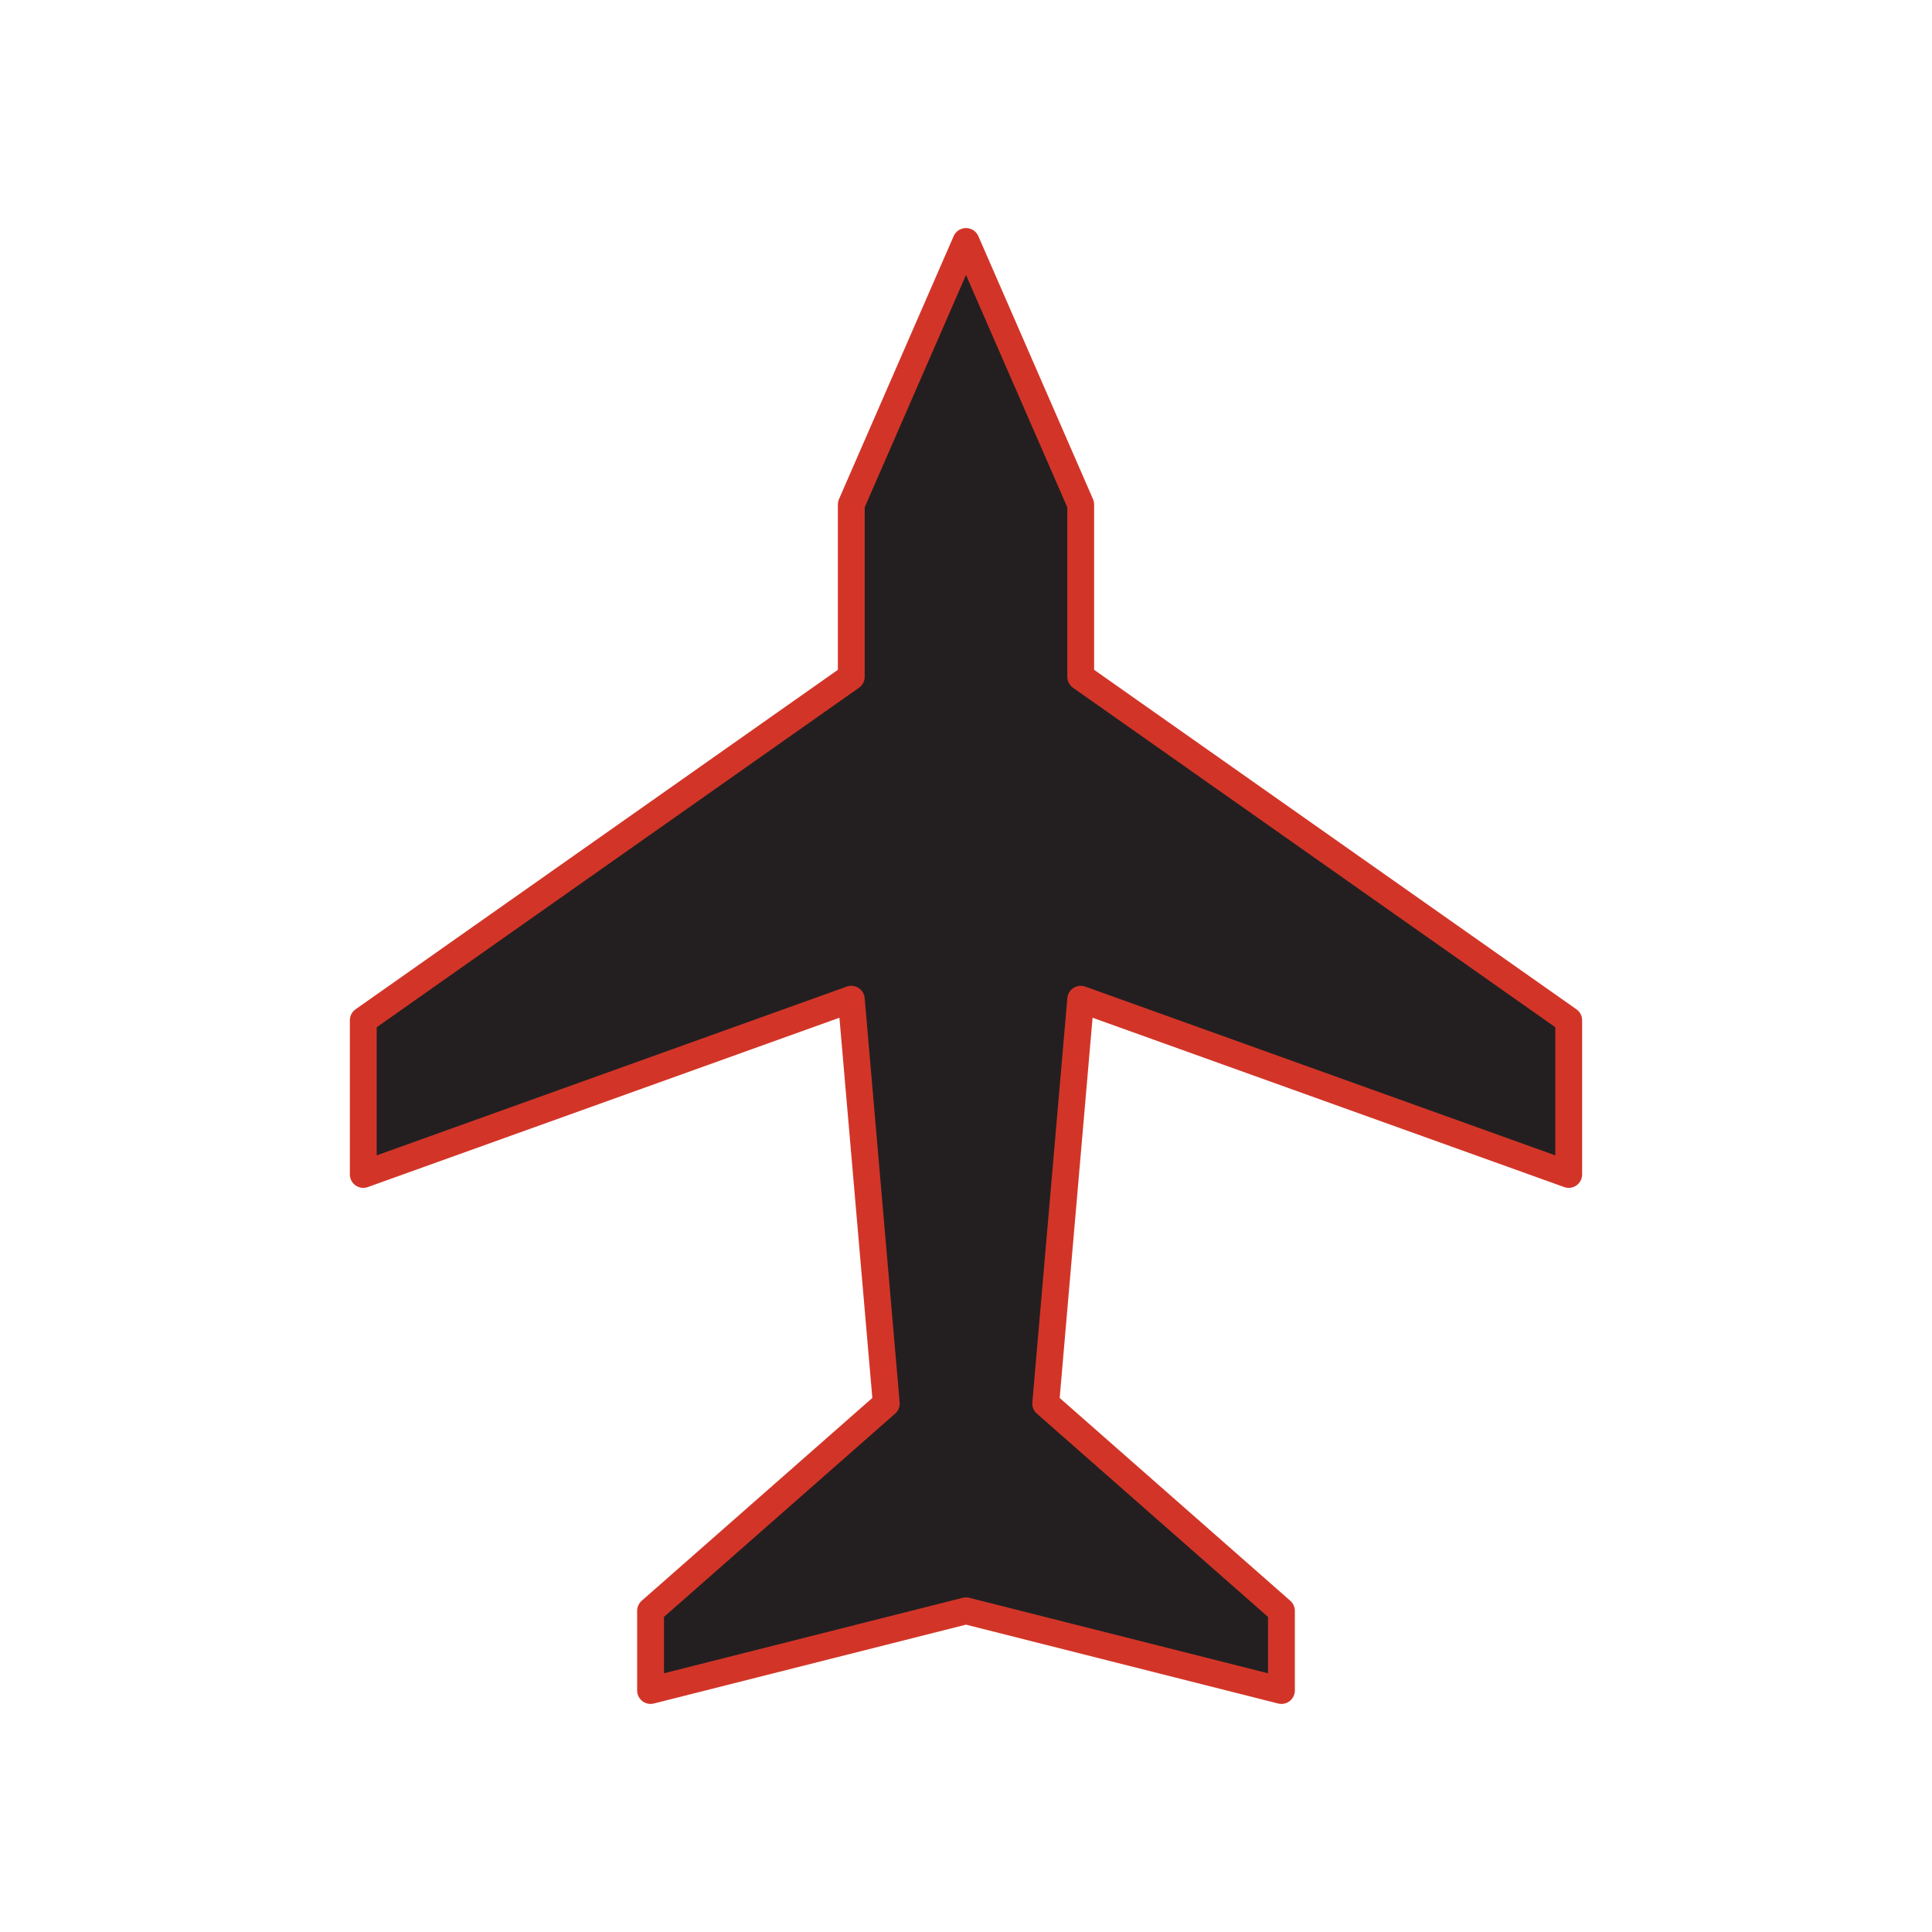 <?xml version="1.0" encoding="utf-8"?>
<!-- Generator: Adobe Illustrator 18.1.1, SVG Export Plug-In . SVG Version: 6.00 Build 0)  -->
<svg version="1.1" id="Layer_3" xmlns="http://www.w3.org/2000/svg" xmlns:xlink="http://www.w3.org/1999/xlink" x="0px" y="0px"
	 viewBox="0 0 288 288" enable-background="new 0 0 288 288" xml:space="preserve">
<polyline fill="#231F20" stroke="#D23528" stroke-width="4" stroke-linecap="round" stroke-linejoin="round" points="
	143.993,240.123 96.979,252 96.979,240.123 132.116,209.225 126.901,148.952 54.153,175.072 54.153,152.091 126.901,100.885 
	126.901,75.203 143.993,36 144.007,36 161.099,75.203 161.099,100.885 233.847,152.091 233.847,175.072 161.099,148.952 
	155.884,209.225 191.021,240.123 191.021,252 144.007,240.123 "/>
</svg>
